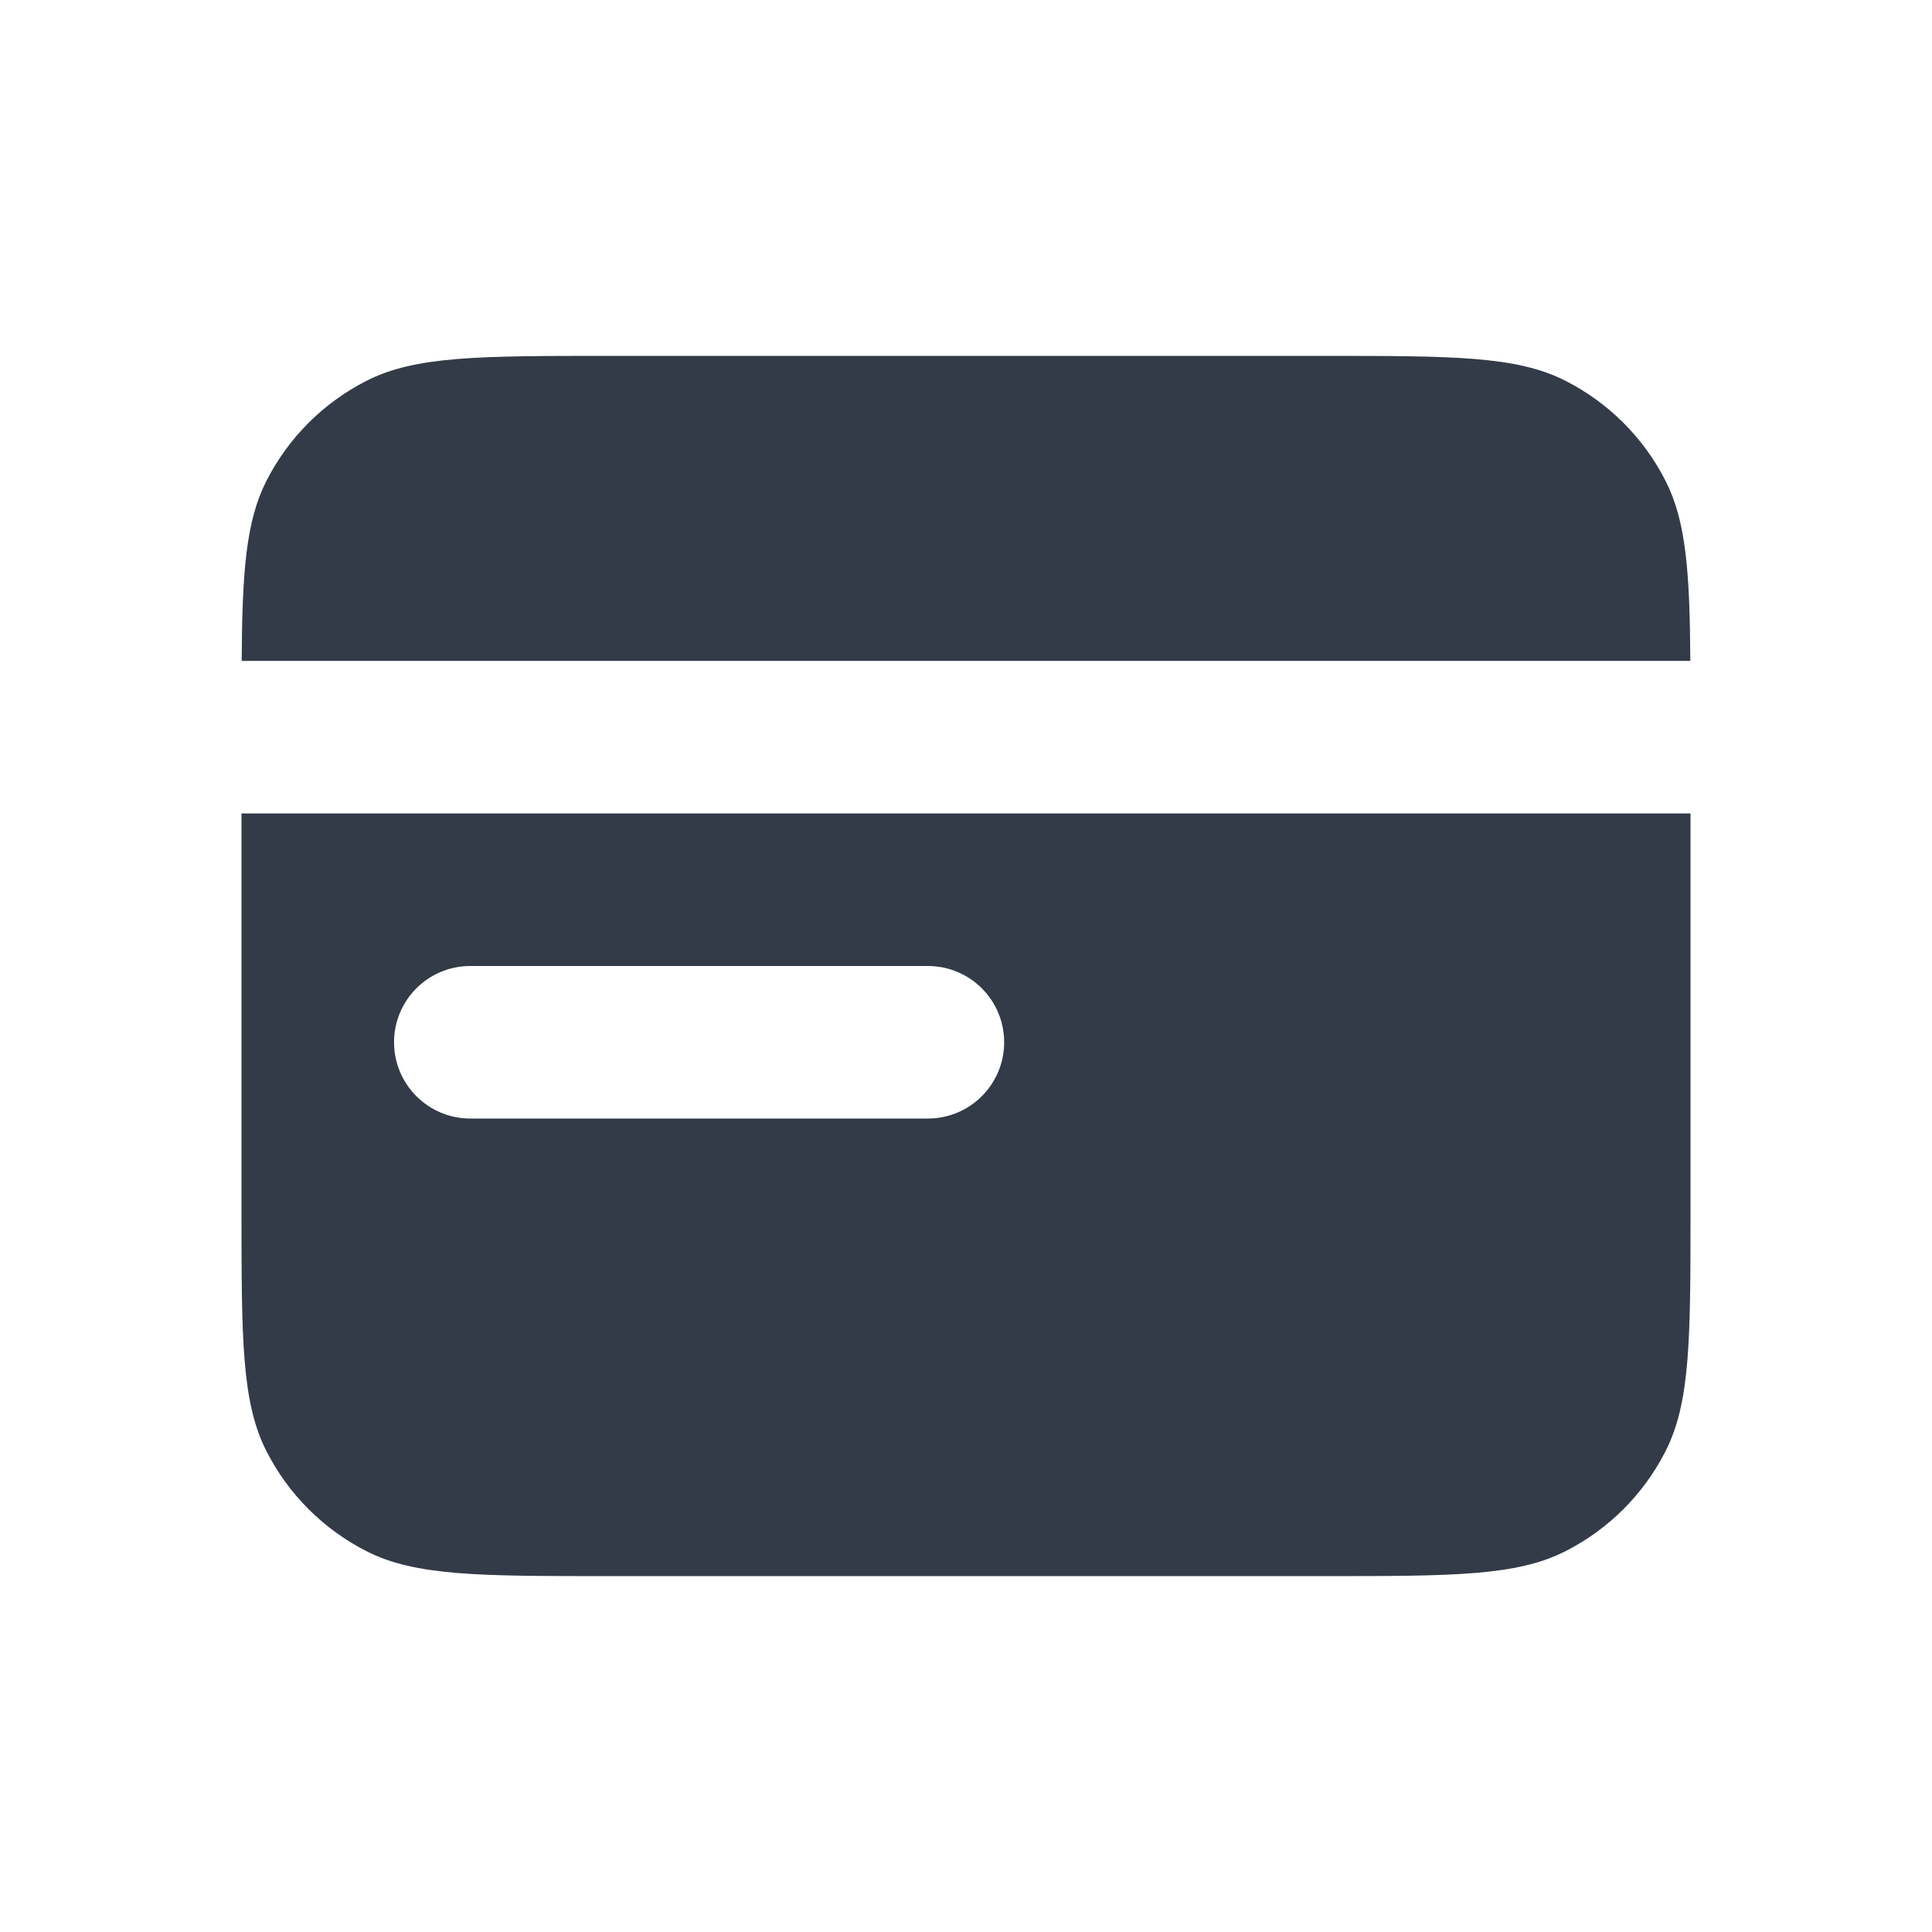 <svg width="24" height="24" viewBox="0 0 24 24" fill="none" xmlns="http://www.w3.org/2000/svg">
<path fill-rule="evenodd" clip-rule="evenodd" d="M3.002 8.21C3.009 7.107 3.054 6.475 3.31 5.973C3.582 5.438 4.017 5.003 4.552 4.731C5.16 4.421 5.956 4.421 7.547 4.421H16.453C18.044 4.421 18.84 4.421 19.448 4.731C19.983 5.003 20.418 5.438 20.69 5.973C20.946 6.475 20.991 7.107 20.998 8.21H3.002ZM3 10.105V15.031C3 16.623 3 17.419 3.31 18.027C3.582 18.562 4.017 18.997 4.552 19.269C5.16 19.579 5.956 19.579 7.547 19.579H16.453C18.044 19.579 18.84 19.579 19.448 19.269C19.983 18.997 20.418 18.562 20.69 18.027C21 17.419 21 16.623 21 15.031V10.105H3ZM4.895 12.947C4.895 12.424 5.319 12 5.842 12H11.526C12.05 12 12.474 12.424 12.474 12.947C12.474 13.47 12.05 13.895 11.526 13.895H5.842C5.319 13.895 4.895 13.47 4.895 12.947Z" fill="#333B48"/>
</svg>

